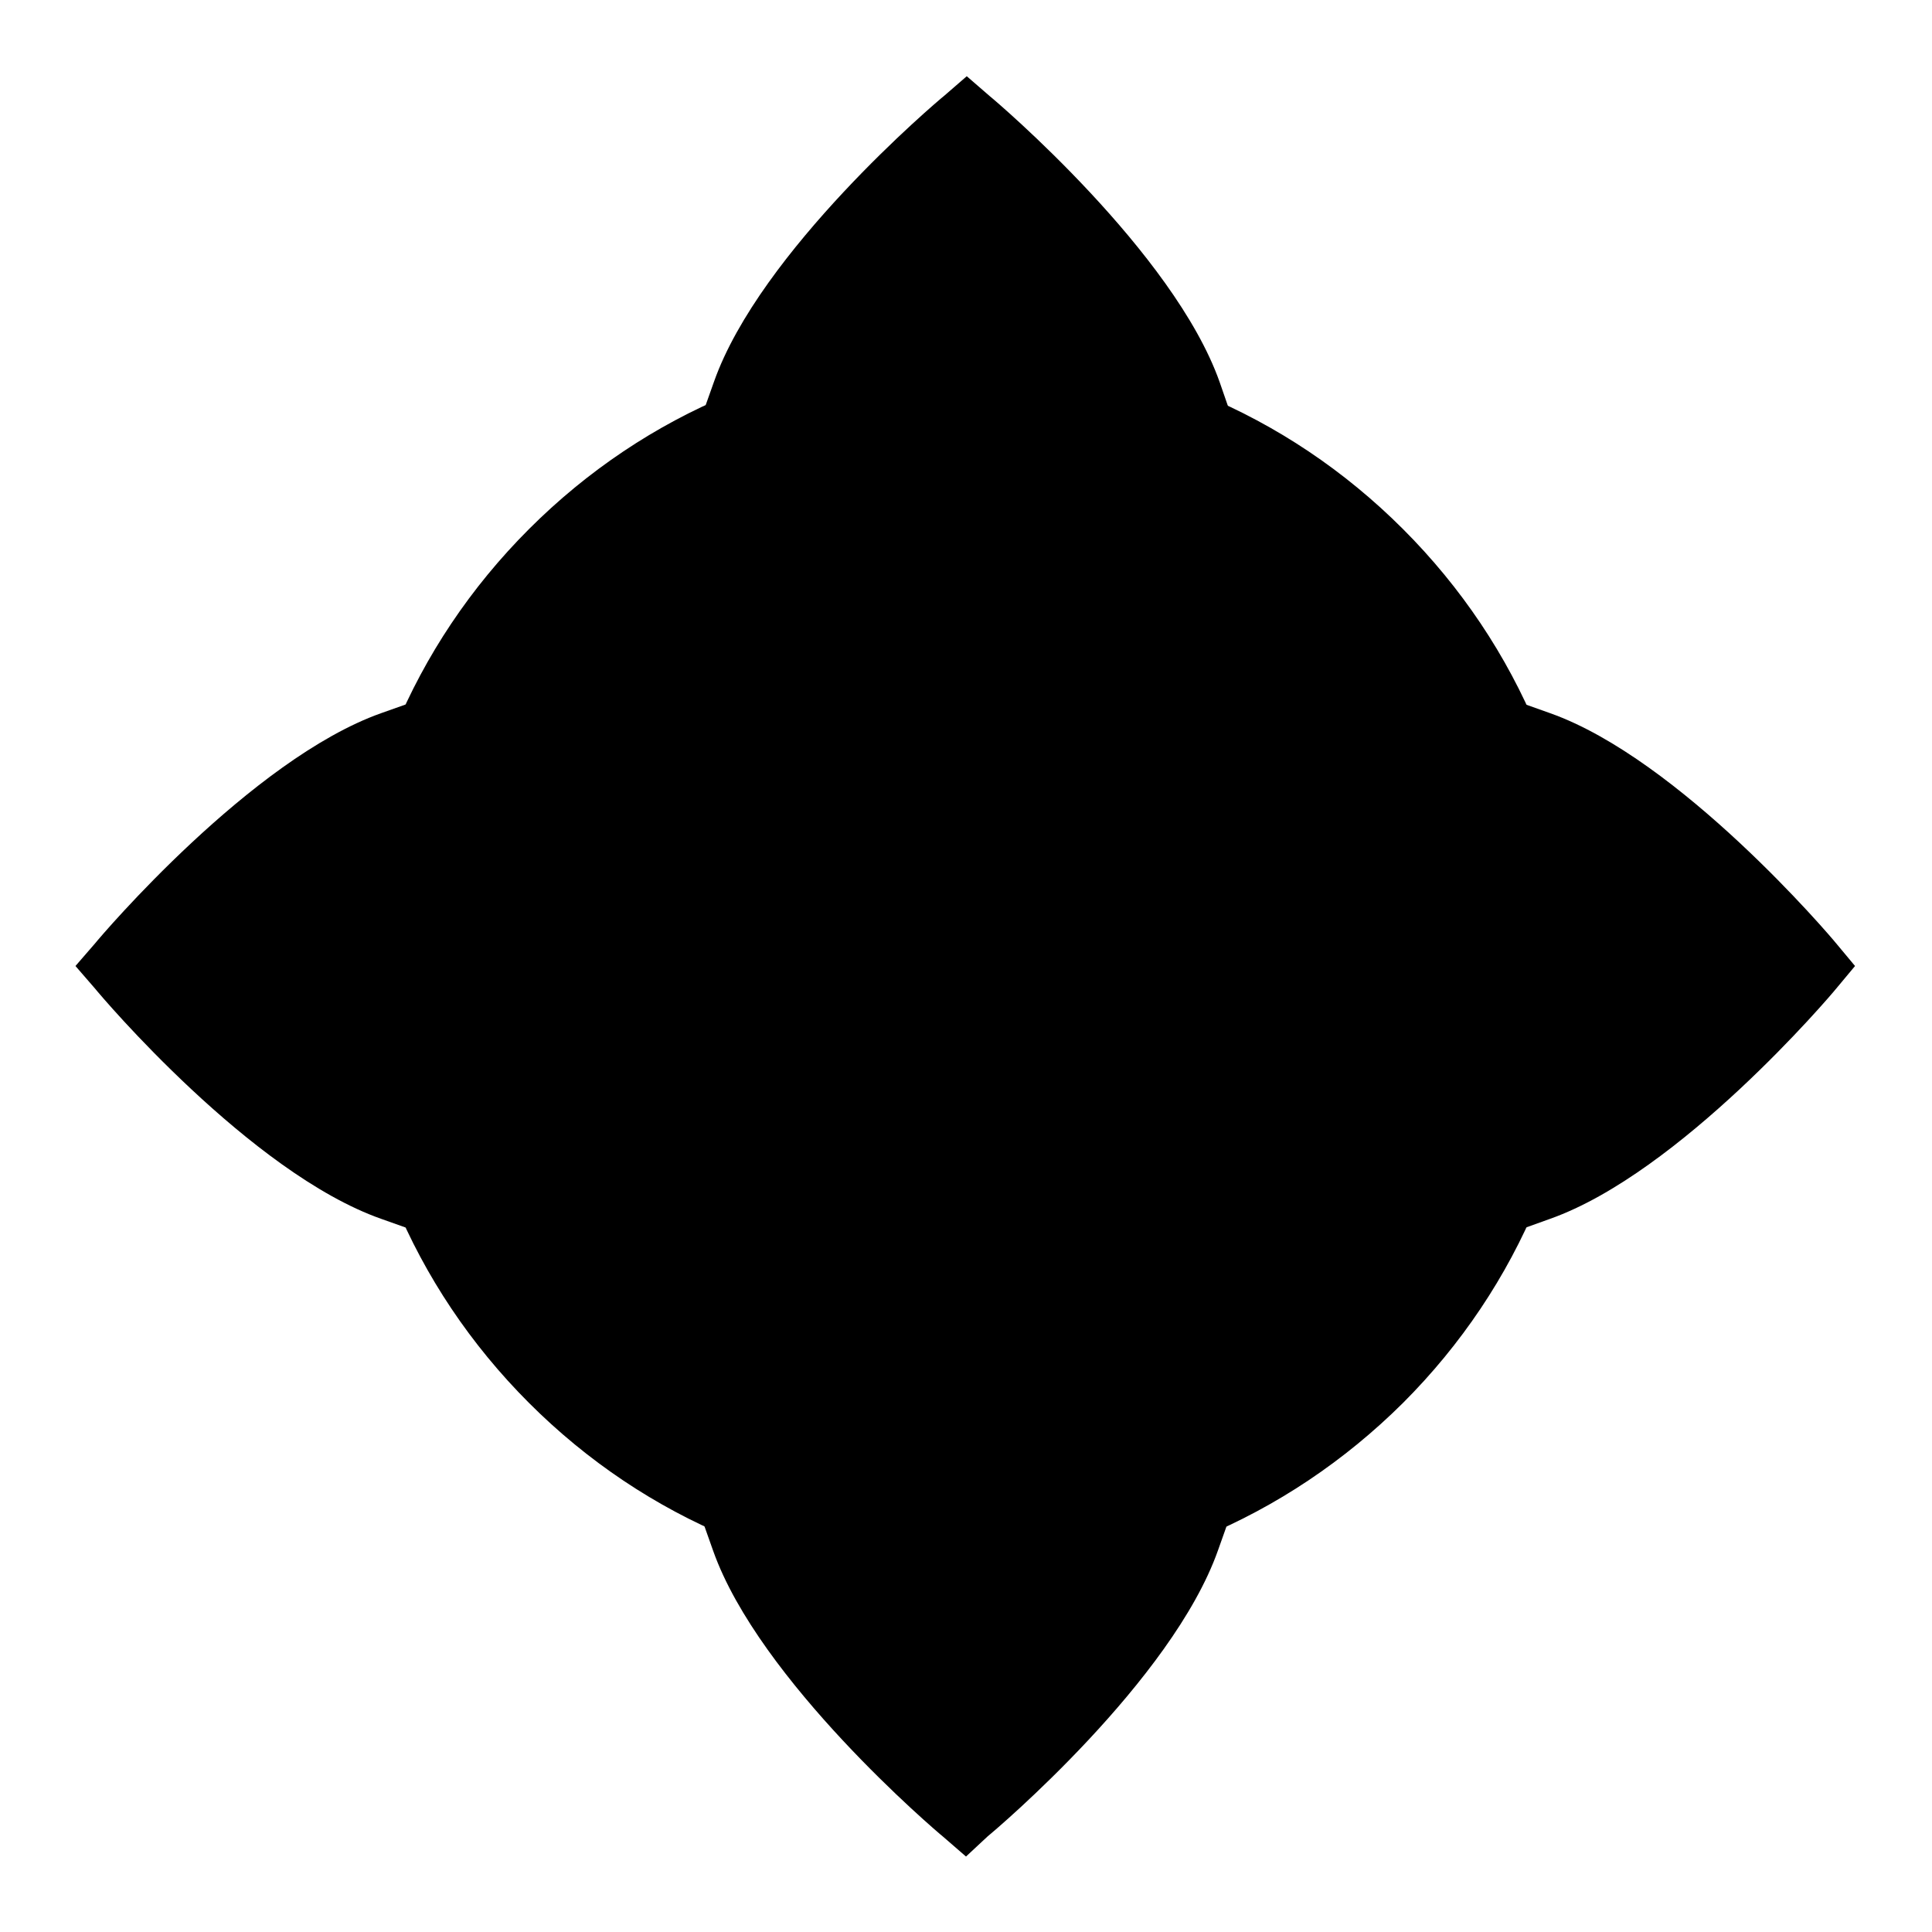 <?xml version="1.0" encoding="utf-8"?>
<!-- Svg Vector Icons : http://www.onlinewebfonts.com/icon -->
<!DOCTYPE svg PUBLIC "-//W3C//DTD SVG 1.1//EN" "http://www.w3.org/Graphics/SVG/1.1/DTD/svg11.dtd">
<svg version="1.1" xmlns="http://www.w3.org/2000/svg" xmlns:xlink="http://www.w3.org/1999/xlink" x="0px" y="0px" viewBox="0 0 256 256" enable-background="new 0 0 256 256" xml:space="preserve">
<g> <path fill="#000000" d="M98.9,52c9.4-1.7,19.1-2.8,29.1-2.8c10,0,19.6,0.8,29.1,2.8C151.4,35.8,128,16.1,128,16.1 S104.6,35.8,98.9,52z"/> <path fill="#000000" d="M164.3,58.4l-8.2-1.7c-8.7-1.8-17.9-2.7-28.1-2.7c-8.7,0-18,0.9-28.2,2.8l-7.9,1.4l2.7-7.6 c6.1-17.3,29.5-37.1,30.5-37.9l3-2.6l3,2.6c1,0.8,24.4,20.7,30.5,37.9L164.3,58.4L164.3,58.4z M128,22.4 c-5,4.5-14.8,14.1-20.8,23.6c7.3-1,14.2-1.5,20.8-1.5c7.3,0,14.2,0.4,20.7,1.3C142.7,36.4,132.9,26.9,128,22.4z"/> <path fill="#000000" d="M52,157.1c-1.7-9.4-2.8-19.1-2.8-29.1c0-10,0.8-19.6,2.8-29.1C35.8,104.6,16.1,128,16.1,128 S35.8,151.4,52,157.1z"/> <path fill="#000000" d="M58.1,164.2l-7.6-2.7C33.2,155.4,13.4,132,12.6,131l-2.6-3l2.6-3c0.8-1,20.7-24.4,37.9-30.5l7.9-2.8 l-1.7,8.2c-1.8,8.7-2.7,17.9-2.7,28.1c0,8.7,0.9,18,2.8,28.2L58.1,164.2z M22.4,128c4.5,5,14.1,14.8,23.6,20.8 c-1-7.3-1.5-14.2-1.5-20.8c0-7.3,0.4-14.2,1.3-20.7C36.4,113.3,26.9,123.1,22.4,128z"/> <path fill="#000000" d="M157.1,204c-9.4,1.7-19.1,2.8-29.1,2.8c-10,0-19.6-0.8-29.1-2.8c5.7,16.2,29.1,35.9,29.1,35.9 S151.4,220.2,157.1,204L157.1,204z"/> <path fill="#000000" d="M128,246l-3-2.6c-1-0.8-24.4-20.7-30.5-37.9l-2.8-7.9l8.2,1.7c8.7,1.8,17.9,2.7,28.1,2.7 c8.7,0,17.9-0.9,28.2-2.8l7.9-1.4l-2.7,7.6c-6.1,17.3-29.5,37.1-30.5,37.9L128,246L128,246z M107.3,210.2 c6,9.4,15.8,18.9,20.7,23.4c5-4.5,14.8-14.1,20.8-23.6c-7.3,1-14.2,1.5-20.8,1.5C120.7,211.5,113.8,211.1,107.3,210.2z"/> <path fill="#000000" d="M204,98.9c1.7,9.4,2.8,19.1,2.8,29.1c0,10-0.8,19.6-2.8,29.1c16.2-5.7,35.9-29.1,35.9-29.1 S220.2,104.6,204,98.9z"/> <path fill="#000000" d="M197.6,164.3l1.7-8.2c1.8-8.7,2.7-17.9,2.7-28.1c0-8.7-0.9-18-2.8-28.2l-1.4-8l7.6,2.7 c17.2,6.1,37.1,29.5,37.9,30.5l2.5,3l-2.5,3c-0.8,1-20.7,24.4-37.9,30.5L197.6,164.3L197.6,164.3z M210,107.2 c1,7.3,1.5,14.2,1.5,20.8c0,7.3-0.4,14.2-1.3,20.7c9.4-6,18.9-15.8,23.4-20.7C229.1,123.1,219.5,113.2,210,107.2z"/> <path fill="#000000" d="M50.5,128c0,42.8,34.7,77.5,77.5,77.5c42.8,0,77.5-34.7,77.5-77.5l0,0c0-42.8-34.7-77.5-77.5-77.5 C85.2,50.5,50.5,85.2,50.5,128L50.5,128z"/> <path fill="#000000" d="M128,209.9c-21.9,0-42.4-8.5-57.9-24c-15.5-15.5-24-36-24-57.9c0-21.9,8.5-42.4,24-57.9 c15.5-15.5,36-24,57.9-24c21.9,0,42.4,8.5,57.9,24c15.5,15.5,24,36,24,57.9c0,21.9-8.5,42.4-24,57.9 C170.4,201.3,149.9,209.9,128,209.9z M128,54.8c-40.4,0-73.2,32.9-73.2,73.2c0,40.4,32.9,73.2,73.2,73.2s73.2-32.9,73.2-73.2 C201.2,87.6,168.4,54.8,128,54.8L128,54.8z"/> <path fill="#000000" d="M64.8,128c0,34.9,28.3,63.2,63.1,63.2c34.9,0,63.2-28.3,63.2-63.1c0,0,0,0,0,0c0-34.9-28.3-63.2-63.2-63.2 C93.1,64.8,64.8,93.1,64.8,128z"/> <path fill="#000000" d="M133.2,172.7c0,2.8-1.5,4.2-3.4,4.2c-1.9,0-3.4-1.4-3.4-4.2c0-2.8,3.4-6.2,3.4-6.2S133.2,169.9,133.2,172.7 z M154.8,164.1c1.4,2.4,0.8,4.4-0.9,5.4c-1.7,1-3.7,0.5-5.1-1.9c-1.4-2.4-0.1-7.1-0.1-7.1S153.4,161.7,154.8,164.1L154.8,164.1z  M169.3,145.9c2.4,1.4,2.9,3.4,1.9,5.1c-1,1.7-3,2.3-5.4,0.9c-2.4-1.4-3.6-6.1-3.6-6.1S166.9,144.5,169.3,145.9L169.3,145.9z  M172.7,122.8c2.8,0,4.2,1.5,4.2,3.4c0,1.9-1.4,3.4-4.2,3.4c-2.8,0-6.2-3.4-6.2-3.4S169.9,122.8,172.7,122.8L172.7,122.8z  M164.1,101.2c2.4-1.4,4.4-0.8,5.4,0.9c1,1.7,0.5,3.7-1.9,5.1c-2.4,1.4-7.1,0.1-7.1,0.1S161.7,102.6,164.1,101.2L164.1,101.2z  M145.9,86.7c1.4-2.4,3.4-2.9,5.1-1.9c1.7,0.9,2.3,3,0.9,5.4c-1.4,2.4-6.1,3.6-6.1,3.6S144.5,89.1,145.9,86.7L145.9,86.7z  M122.8,83.3c0-2.8,1.5-4.2,3.4-4.2c1.9,0,3.4,1.4,3.4,4.2s-3.4,6.2-3.4,6.2S122.8,86.1,122.8,83.3z M101.2,91.9 c-1.4-2.4-0.8-4.4,0.9-5.4c1.7-0.9,3.7-0.5,5.1,1.9c1.4,2.4,0.1,7.1,0.1,7.1S102.5,94.3,101.2,91.9z M86.7,110.1 c-2.4-1.4-2.9-3.4-1.9-5.1c0.9-1.7,3-2.3,5.4-0.9c2.4,1.4,3.6,6.1,3.6,6.1S89.1,111.5,86.7,110.1z M83.3,133.2 c-2.8,0-4.2-1.5-4.2-3.4c0-1.9,1.4-3.4,4.2-3.4c2.8,0,6.2,3.4,6.2,3.4S86.1,133.2,83.3,133.2z M91.9,154.8 c-2.4,1.4-4.4,0.8-5.4-0.9c-0.9-1.7-0.5-3.7,1.9-5.1c2.4-1.4,7.1-0.1,7.1-0.1S94.3,153.5,91.9,154.8L91.9,154.8z M110.1,169.3 c-1.4,2.4-3.4,2.9-5.1,1.9c-1.7-0.9-2.3-3-0.9-5.4c1.4-2.4,6.1-3.6,6.1-3.6S111.5,166.9,110.1,169.3L110.1,169.3z M132.3,154.1 c0,2.8-1.5,4.2-3.4,4.2c-1.9,0-3.4-1.4-3.4-4.2s3.4-6.2,3.4-6.2S132.3,151.4,132.3,154.1z M152.7,137.3c2.4,1.4,2.9,3.4,1.9,5.1 c-1,1.7-3,2.3-5.4,0.9c-2.4-1.4-3.6-6.1-3.6-6.1S150.4,136,152.7,137.3L152.7,137.3z M148.5,111.2c2.4-1.4,4.4-0.8,5.4,0.9 c1,1.7,0.5,3.7-1.9,5.1c-2.4,1.4-7.1,0.1-7.1,0.1S146.1,112.6,148.5,111.2L148.5,111.2z M123.7,101.9c0-2.8,1.5-4.2,3.4-4.2 c1.9,0,3.4,1.4,3.4,4.2s-3.4,6.2-3.4,6.2S123.7,104.6,123.7,101.9z M103.2,118.7c-2.4-1.4-2.9-3.4-1.9-5.1c0.9-1.7,3-2.3,5.4-0.9 c2.4,1.4,3.6,6.1,3.6,6.1S105.6,120,103.2,118.7z M107.5,144.8c-2.4,1.4-4.4,0.8-5.4-0.9c-0.9-1.7-0.5-3.7,1.9-5.1 c2.4-1.4,7.1-0.1,7.1-0.1S109.9,143.4,107.5,144.8L107.5,144.8z M132.6,137.7c0,2.8-1.5,4.2-3.4,4.2c-1.9,0-3.4-1.4-3.4-4.2 s3.4-6.2,3.4-6.2S132.6,134.9,132.6,137.7z M137.7,123.4c2.8,0,4.2,1.5,4.2,3.4s-1.4,3.4-4.2,3.4c-2.8,0-6.2-3.4-6.2-3.4 S134.9,123.4,137.7,123.4z M123.4,118.3c0-2.8,1.5-4.2,3.4-4.2s3.4,1.4,3.4,4.2c0,2.8-3.4,6.2-3.4,6.2S123.4,121.1,123.4,118.3z  M118.3,132.6c-2.8,0-4.2-1.5-4.2-3.4s1.4-3.4,4.2-3.4s6.2,3.4,6.2,3.4S121.1,132.6,118.3,132.6z"/></g>
</svg>